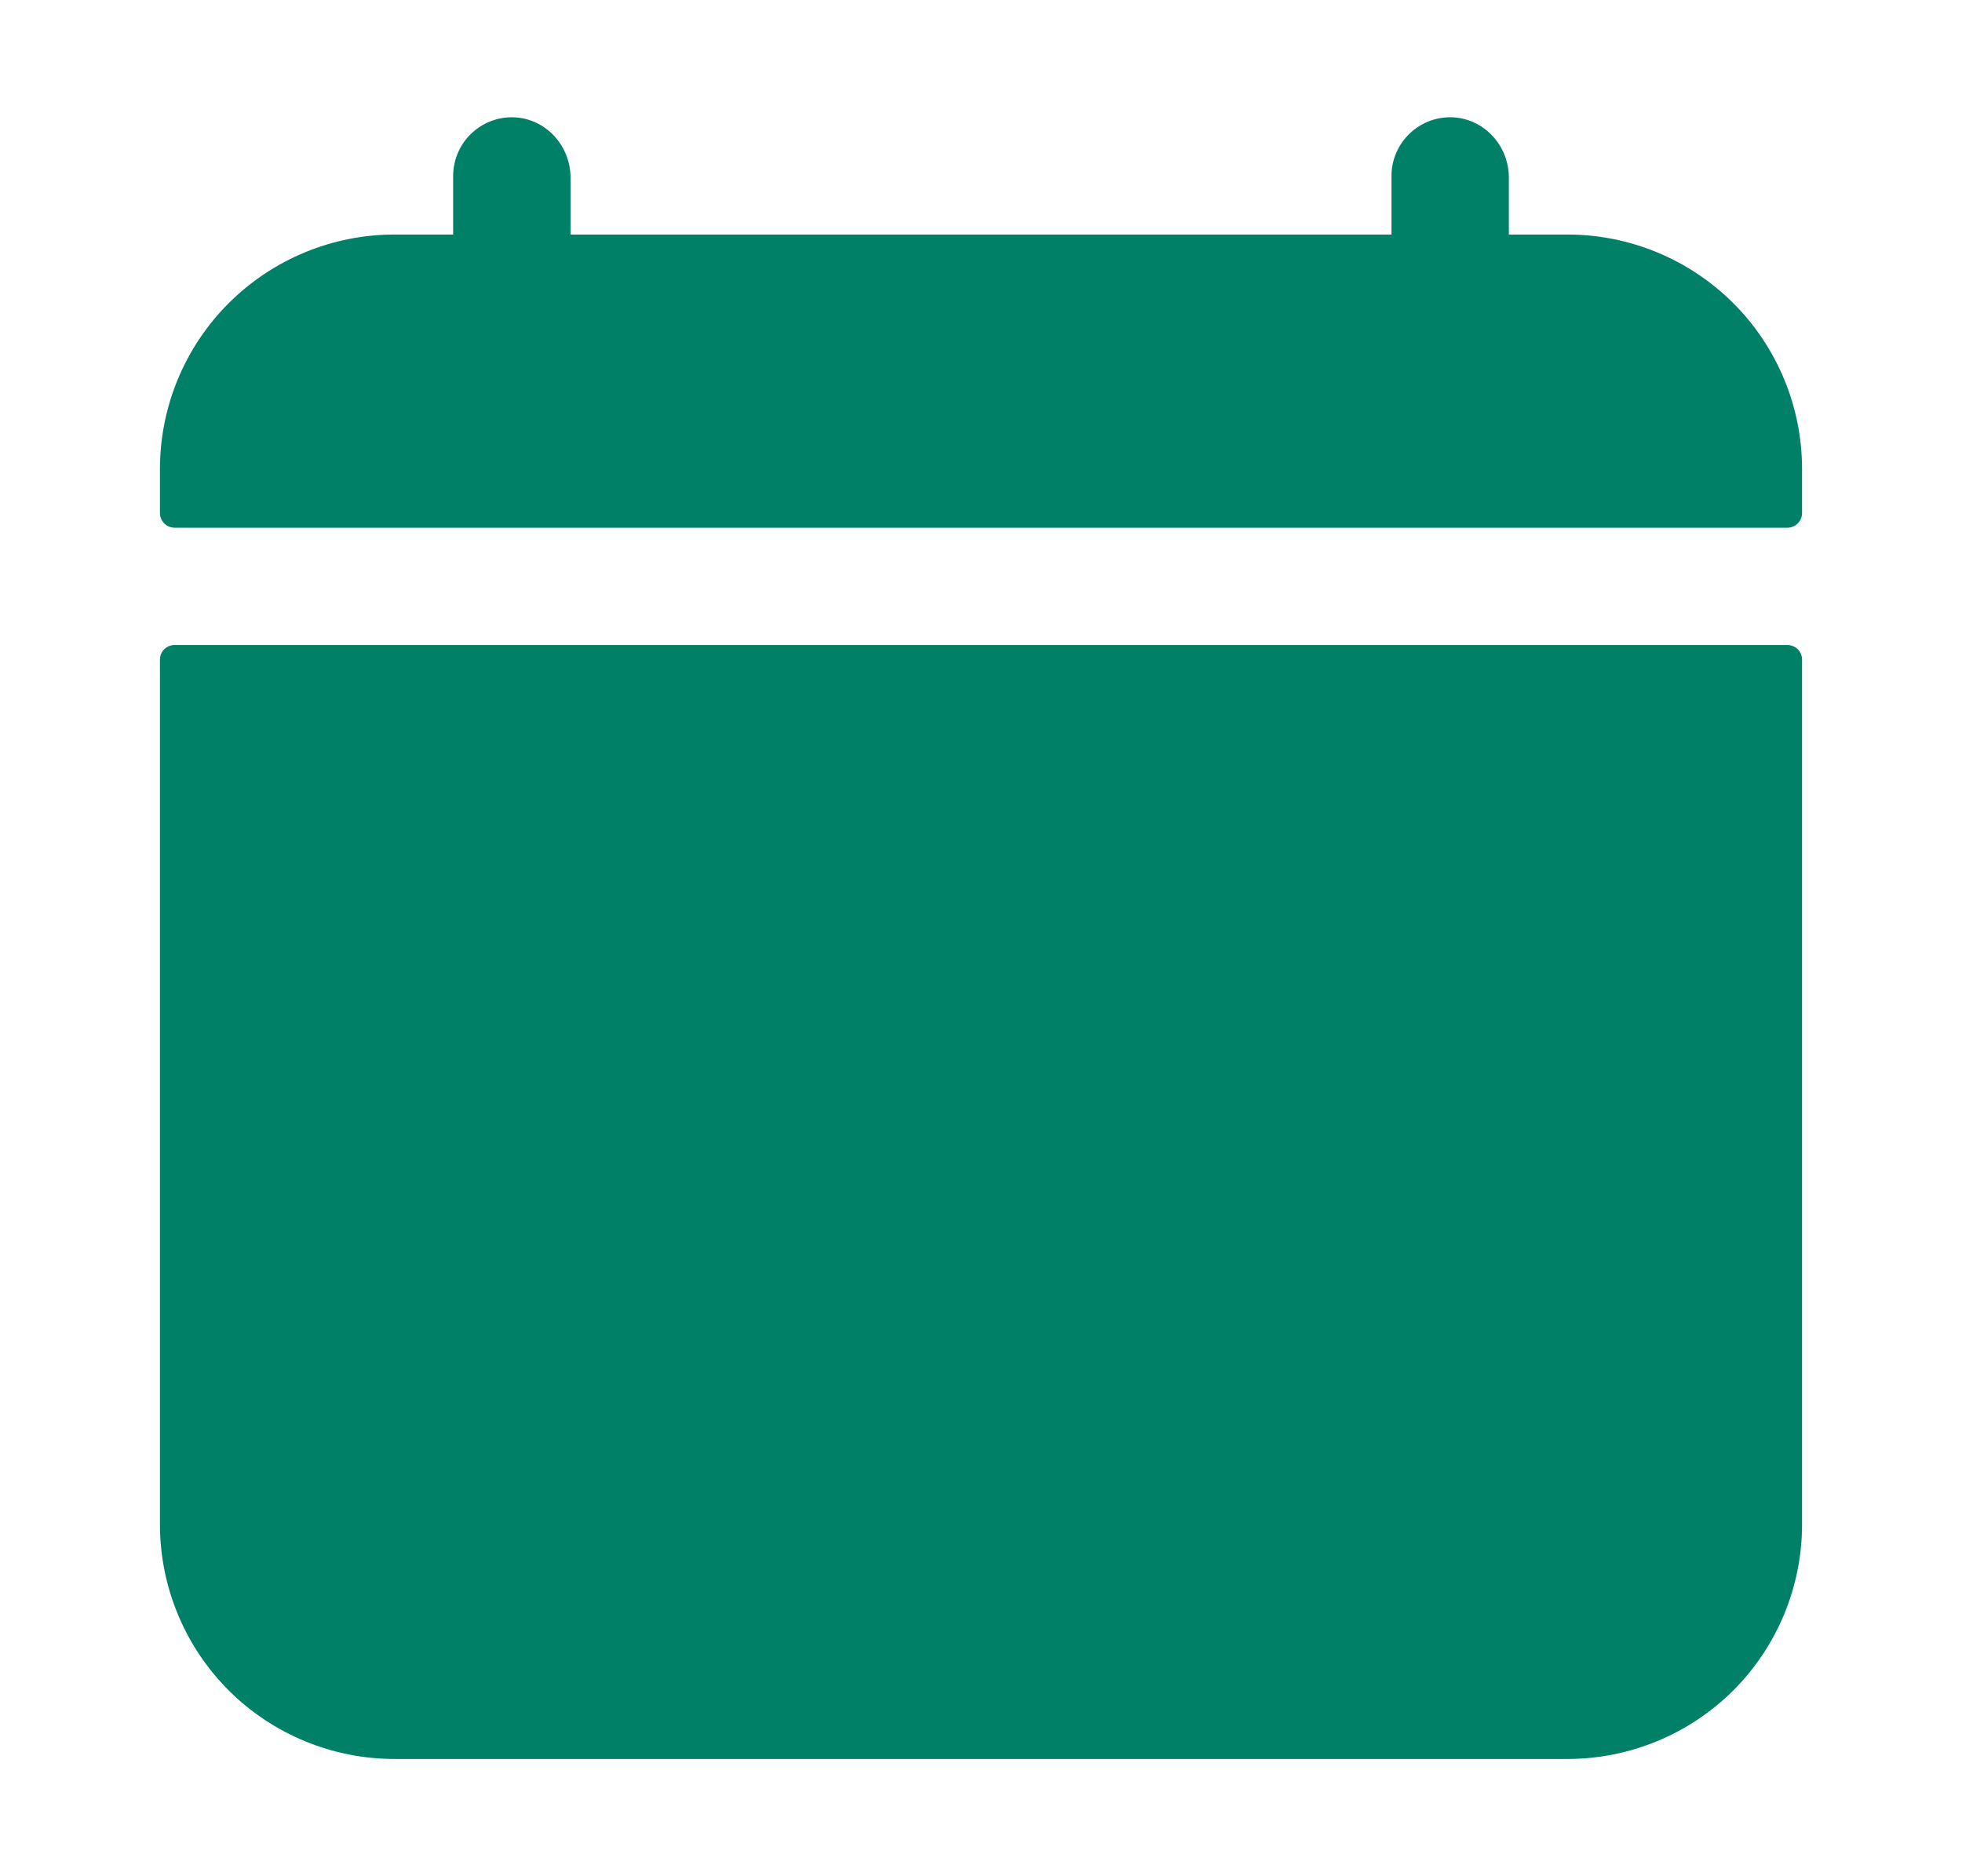 <svg width="23" height="22" viewBox="0 0 23 22" fill="none" xmlns="http://www.w3.org/2000/svg">
<path d="M21.125 5.5C21.125 4.771 20.835 4.071 20.32 3.556C19.804 3.04 19.104 2.75 18.375 2.75H17.688V2.082C17.688 1.712 17.403 1.394 17.033 1.376C16.94 1.371 16.847 1.386 16.76 1.418C16.673 1.451 16.593 1.501 16.526 1.565C16.458 1.629 16.405 1.706 16.368 1.792C16.331 1.877 16.312 1.969 16.312 2.063V2.75H6.688V2.082C6.688 1.712 6.403 1.394 6.033 1.376C5.94 1.371 5.847 1.386 5.76 1.418C5.673 1.451 5.593 1.501 5.526 1.565C5.458 1.629 5.405 1.706 5.368 1.792C5.331 1.877 5.313 1.969 5.312 2.063V2.75H4.625C3.896 2.75 3.196 3.04 2.68 3.556C2.165 4.071 1.875 4.771 1.875 5.5V6.016C1.875 6.061 1.893 6.105 1.925 6.137C1.958 6.169 2.001 6.188 2.047 6.188H20.953C20.999 6.188 21.042 6.169 21.075 6.137C21.107 6.105 21.125 6.061 21.125 6.016V5.5ZM1.875 17.875C1.875 18.604 2.165 19.304 2.68 19.82C3.196 20.335 3.896 20.625 4.625 20.625H18.375C19.104 20.625 19.804 20.335 20.32 19.82C20.835 19.304 21.125 18.604 21.125 17.875V7.734C21.125 7.689 21.107 7.645 21.075 7.613C21.042 7.581 20.999 7.563 20.953 7.563H2.047C2.001 7.563 1.958 7.581 1.925 7.613C1.893 7.645 1.875 7.689 1.875 7.734V17.875Z" fill="#008066"/>
</svg>
